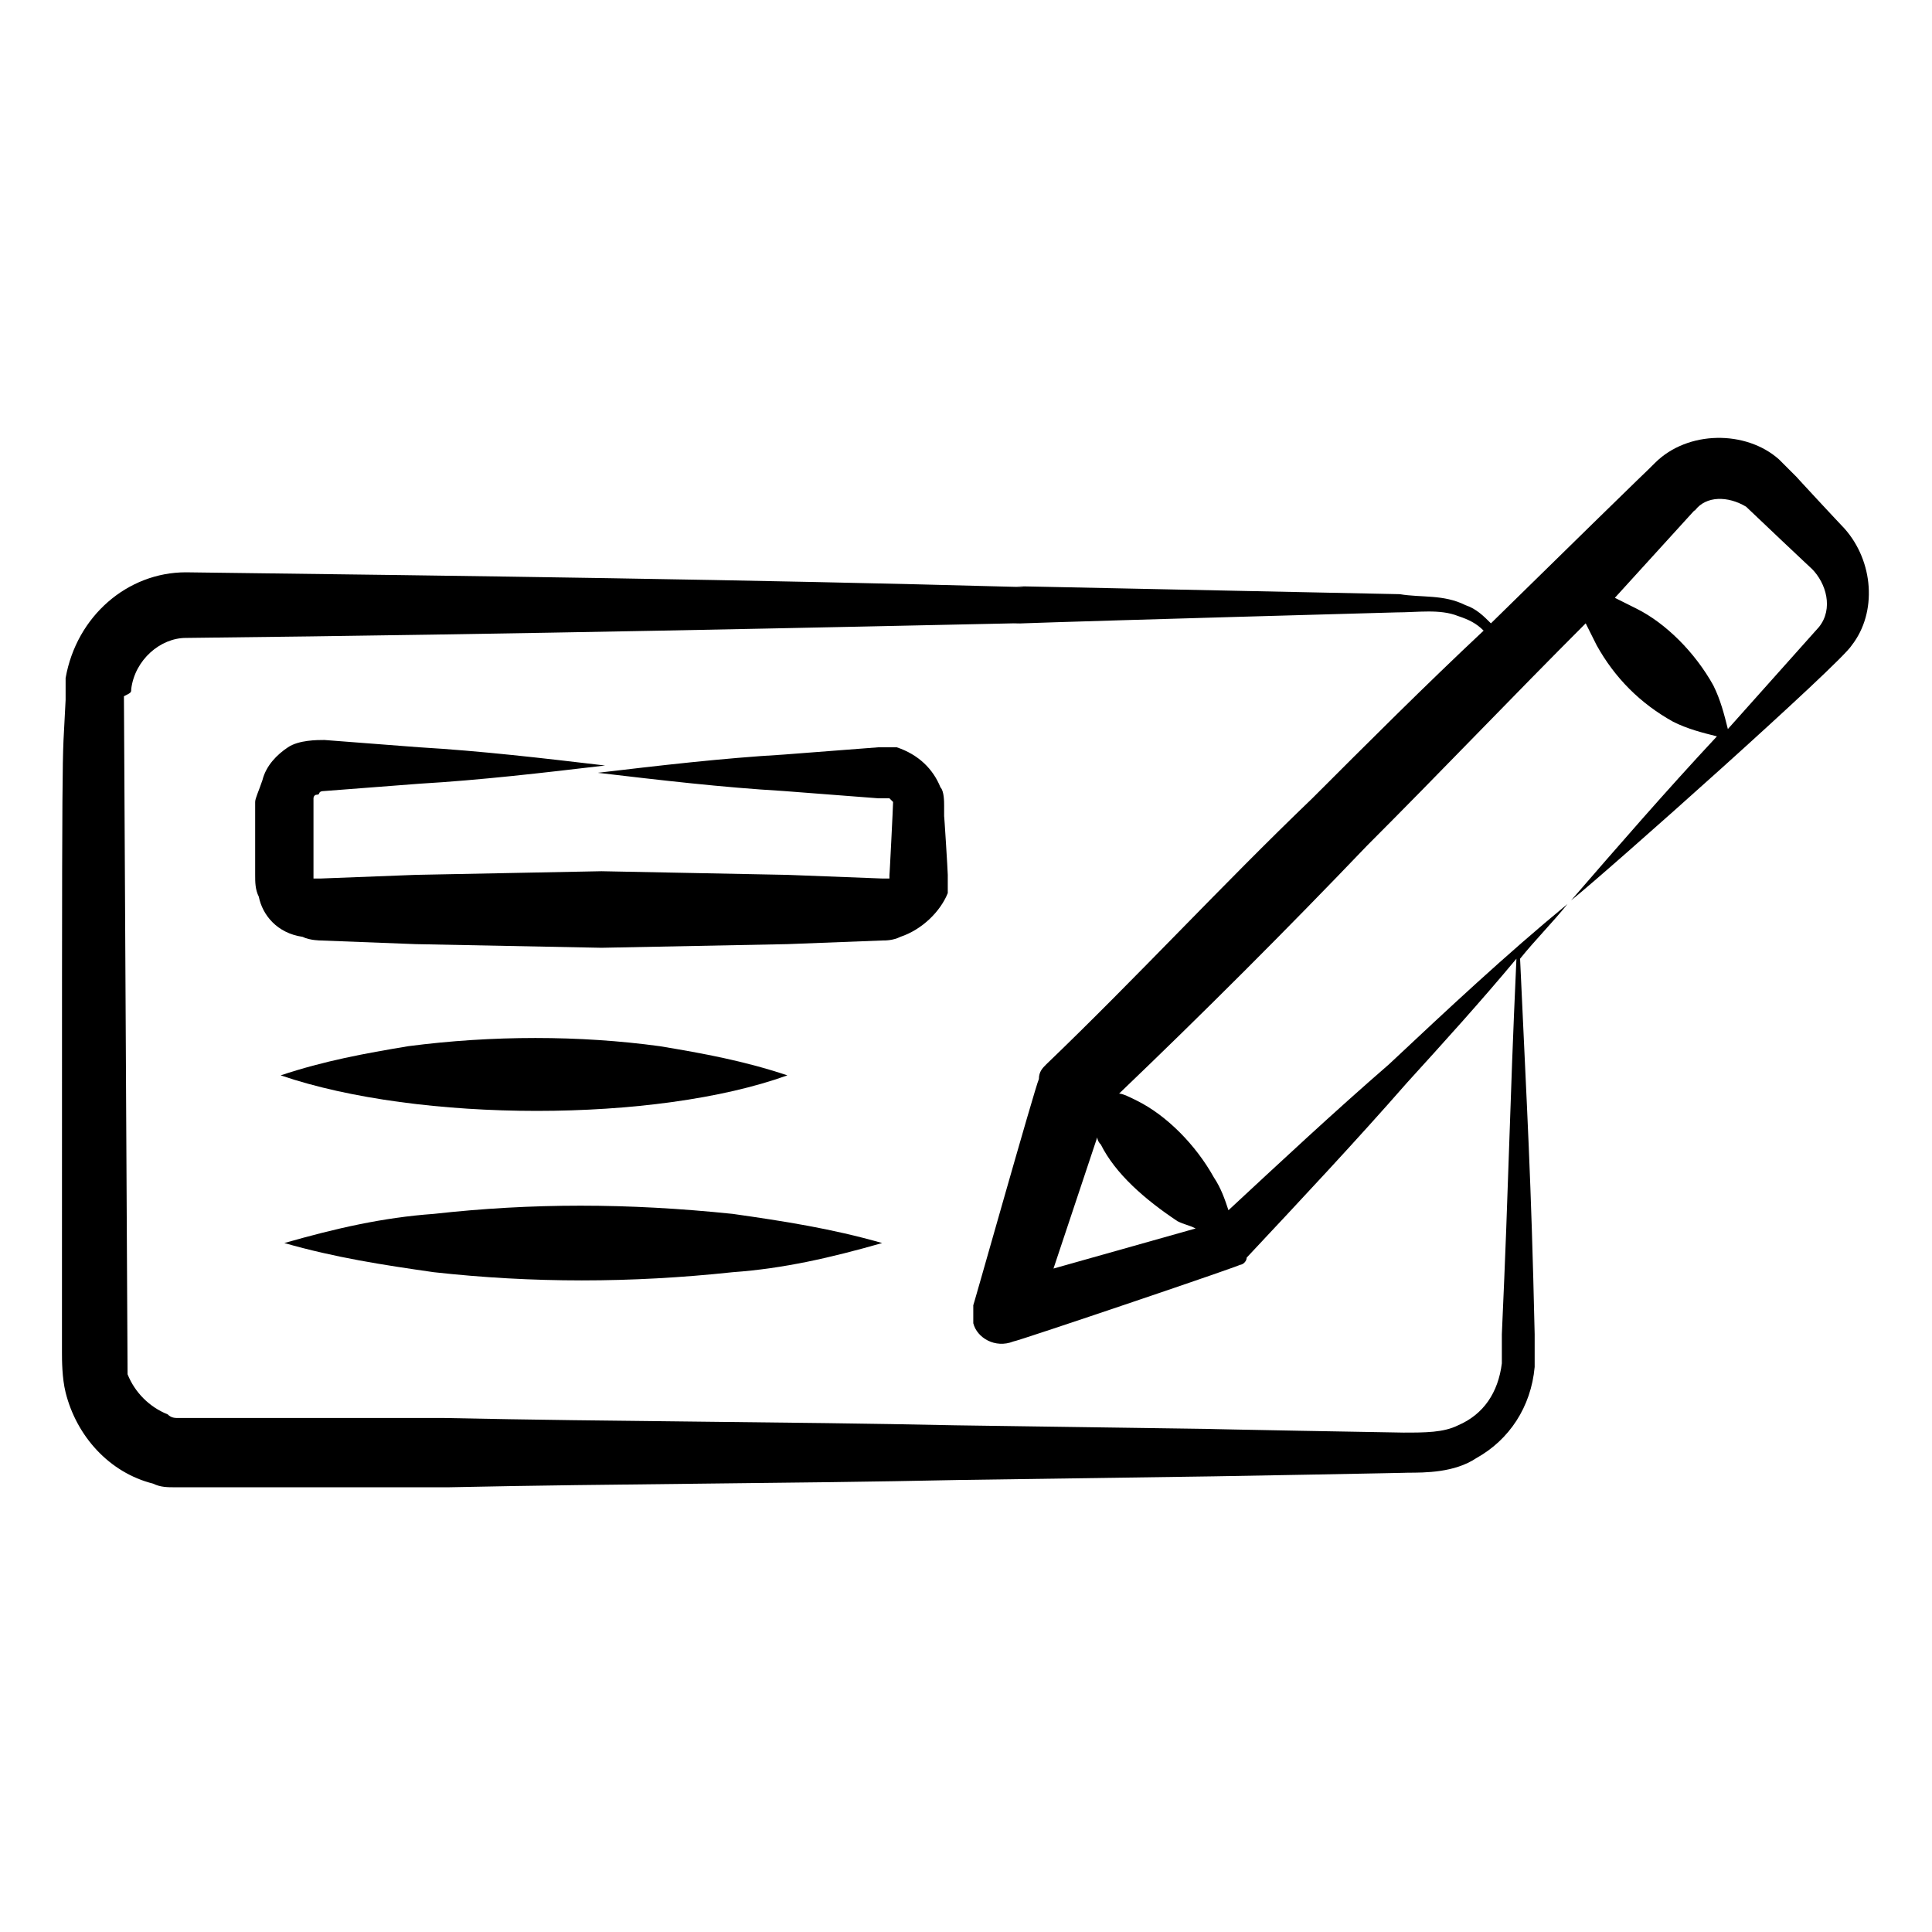 <?xml version="1.0" encoding="UTF-8" standalone="no"?><!-- icon666.com - MILLIONS OF FREE VECTOR ICONS --><svg width="1024" height="1024" id="Layer_1" enable-background="new 0 0 53 53" viewBox="0 0 53 53" xmlns="http://www.w3.org/2000/svg"><g><path d="m1.7 37.1c0 .2 0 .7.1 1.1.3 1.2 1.2 2.2 2.4 2.5.2.1.4.1.6.1h7.5c4.7-.1 9.3-.1 14-.2l7-.1c.1 0 5.6-.1 5.3-.1.5 0 1.3 0 1.9-.4.9-.5 1.5-1.4 1.6-2.5 0-.3 0-.6 0-.9-.1-4.4-.2-5.9-.4-10.3.4-.5.9-1 1.3-1.5-1.7 1.4-3.3 2.9-4.9 4.4-1.5 1.3-3 2.7-4.4 4-.1-.3-.2-.6-.4-.9-.5-.9-1.3-1.7-2.1-2.1-.2-.1-.4-.2-.5-.2 2.3-2.2 4.6-4.5 6.8-6.8 2-2 4-4.1 6-6.1.1.2.2.4.3.6.5.9 1.2 1.6 2.1 2.1.4.2.8.3 1.2.4-1.4 1.5-2.7 3-4 4.5 1-.8 7.4-6.5 7.7-7 .7-.9.6-2.3-.2-3.2-.1-.1-1.4-1.5-1.3-1.4-.2-.2-.3-.3-.5-.5-.9-.8-2.5-.8-3.4.1-.5.5.7-.7-4.5 4.4-.2-.2-.4-.4-.7-.5-.6-.3-1.2-.2-1.8-.3-14.4-.3-9.4-.2-10.5-.2-7.3-.2-14.8-.3-22.8-.4-1.6 0-3 1.2-3.3 2.9v.6c-.1 2.2-.1-.7-.1 17.9zm30.6-3.6c.2.1.3.1.5.2l-3.9 1.1 1.2-3.6s0 .1.1.2c.4.8 1.2 1.5 2.1 2.1zm14.2-19.5c.3-.4.9-.4 1.4-.1.1.1 1.9 1.8 1.8 1.7.4.4.6 1.1.2 1.6l-2.5 2.8c-.1-.4-.2-.8-.4-1.2-.5-.9-1.3-1.7-2.1-2.1-.2-.1-.4-.2-.6-.3 3-3.3 2-2.2 2.2-2.4zm-42.9 4.9c.1-.8.8-1.4 1.5-1.4 9.2-.1 18-.3 22.7-.4 1.1 0-3.9.1 10.5-.3.6 0 1.2-.1 1.7.1.3.1.5.2.7.4-1.6 1.5-3.2 3.1-4.7 4.6-2.5 2.4-4.8 4.9-7.3 7.3-.1.1-.2.2-.2.4-.1.2-1.9 6.6-1.8 6.2v.5c.1.4.6.7 1.1.5.1 0 6.6-2.2 6.2-2.1.1 0 .2-.1.2-.2 1.5-1.6 3-3.2 4.4-4.8 1-1.1 2-2.2 3-3.4-.2 4.4-.2 5.9-.4 10.3v.8c-.1.8-.5 1.4-1.2 1.7-.4.2-.9.2-1.5.2-.2 0-5.6-.1-5.3-.1l-7-.1c-4.7-.1-9.3-.1-14-.2h-7c-.2 0-.2 0-.3 0s-.2 0-.3-.1c-.5-.2-.9-.6-1.1-1.1 0-.1-.1-18.7-.1-18.6.2-.1.2-.1.2-.2z"/><path d="m8.3 25.7c.2.1.5.1.5.1l2.6.1 5.1.1 5.1-.1 2.6-.1c.1 0 .3 0 .5-.1.6-.2 1.1-.7 1.3-1.2 0-.1 0-.4 0-.5s-.1-1.7-.1-1.6v-.3c0-.1 0-.4-.1-.5-.2-.5-.6-.9-1.2-1.1-.2 0-.4 0-.5 0l-2.6.2c-1.7.1-3.4.3-5.1.5 1.7.2 3.4.4 5.1.5l2.6.2h.2.1s.1.1.1.1c0 .1-.1 2.1-.1 2v.1s0 0-.1 0 0 0-.1 0l-2.6-.1-5.1-.1-5.1.1-2.6.1c-.2 0-.1 0-.1 0s0 0-.1 0c0 0 0 0 0-.1s0-1.1 0-1v-1.1s0-.1.1-.1 0-.1.2-.1l2.6-.2c1.7-.1 3.4-.3 5.1-.5-1.7-.2-3.4-.4-5.1-.5l-2.6-.2c-.2 0-.7 0-1 .2s-.6.5-.7.9c-.1.3-.2.5-.2.6s0 1.1 0 1c0 .1 0 1.1 0 1 0 .2 0 .4.1.6.1.5.5 1 1.2 1.1z"/><path d="m21.6 29.5c-1.2-.4-2.3-.6-3.5-.8-2.2-.3-4.6-.3-6.9 0-1.2.2-2.3.4-3.5.8 3.8 1.3 10.3 1.3 13.9 0z"/><path d="m11.9 33.3c-1.4.1-2.7.4-4.1.8 1.4.4 2.7.6 4.1.8 2.7.3 5.4.3 8.2 0 1.4-.1 2.7-.4 4.1-.8-1.4-.4-2.7-.6-4.1-.8-2.9-.3-5.5-.3-8.2 0z"/></g></svg>
